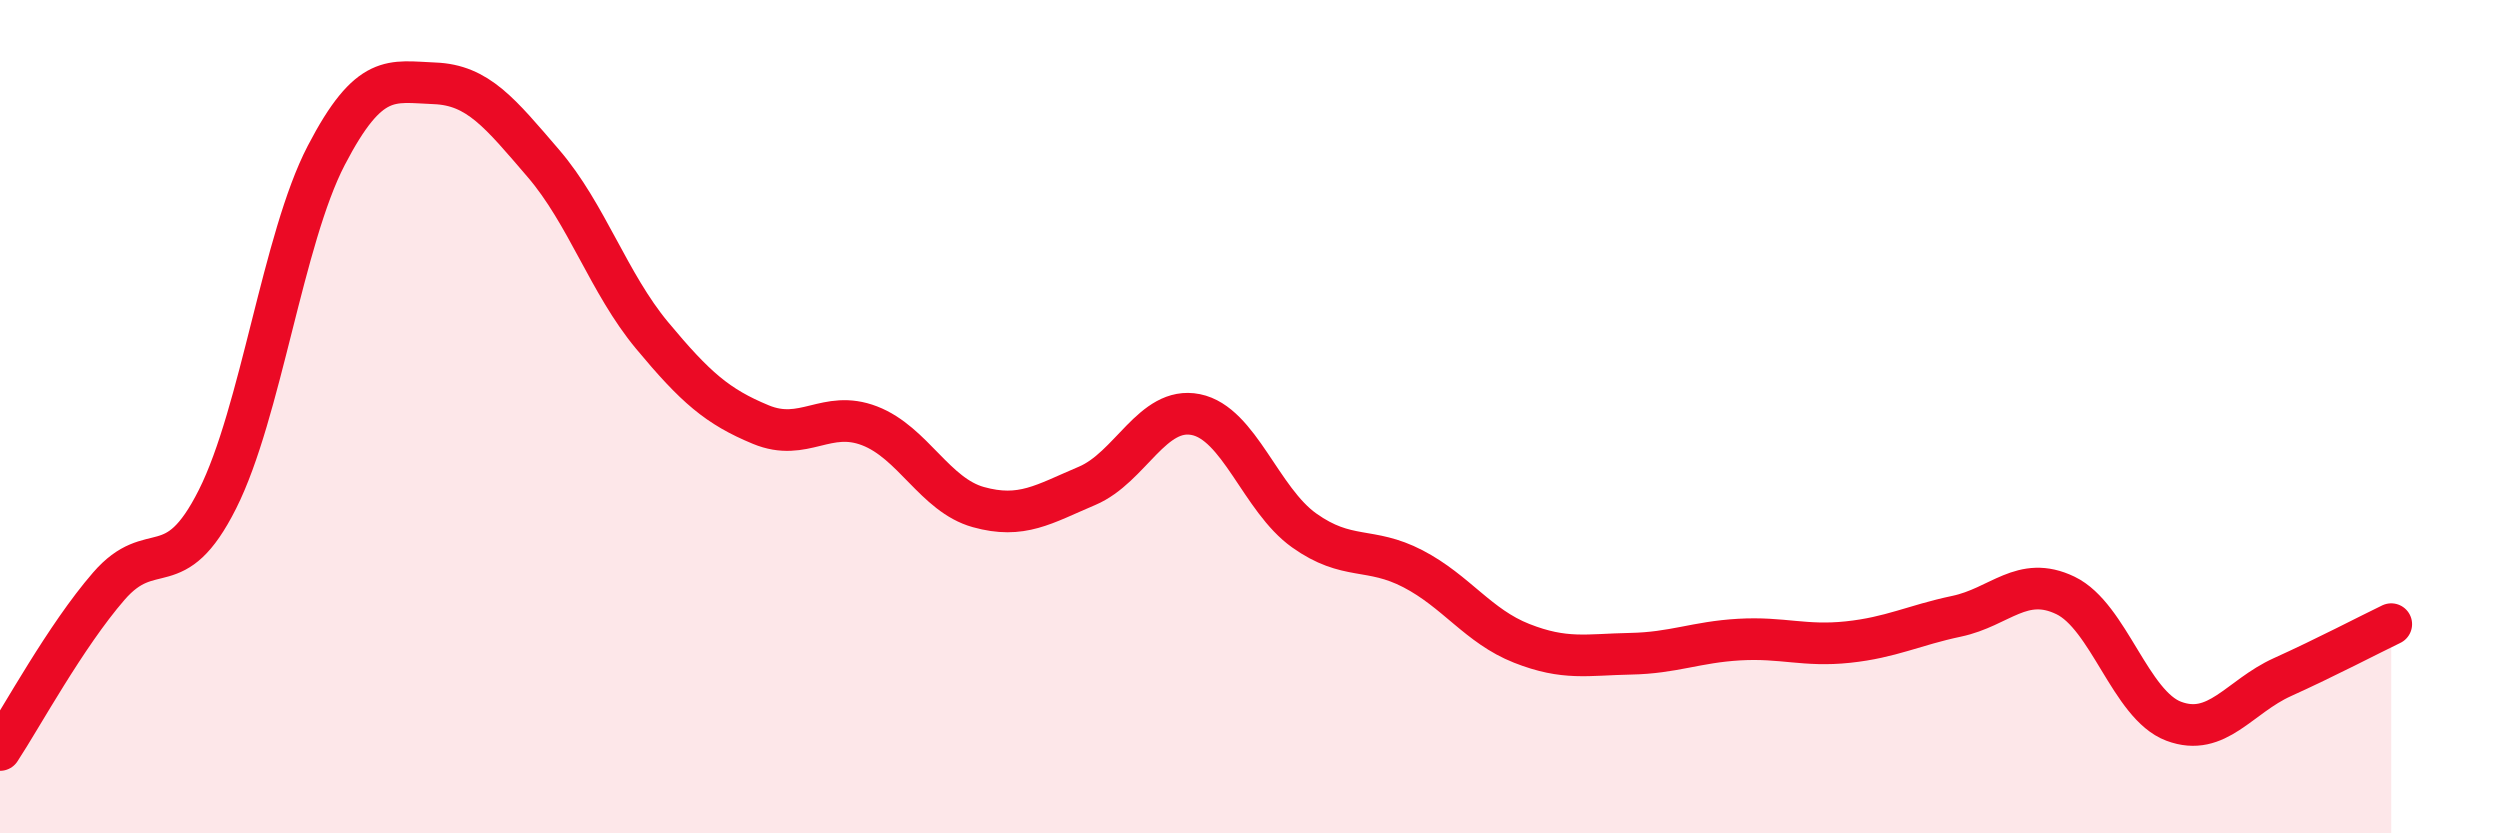 
    <svg width="60" height="20" viewBox="0 0 60 20" xmlns="http://www.w3.org/2000/svg">
      <path
        d="M 0,18 C 0.52,17.21 1.57,15.27 2.61,14.07 C 3.65,12.87 4.18,14.05 5.22,11.98 C 6.26,9.91 6.79,5.73 7.83,3.73 C 8.87,1.73 9.39,1.96 10.43,2 C 11.47,2.04 12,2.71 13.04,3.92 C 14.08,5.13 14.61,6.8 15.65,8.05 C 16.69,9.3 17.22,9.76 18.26,10.19 C 19.3,10.62 19.83,9.82 20.87,10.22 C 21.91,10.62 22.44,11.88 23.48,12.17 C 24.52,12.46 25.05,12.1 26.09,11.66 C 27.13,11.22 27.66,9.74 28.7,9.95 C 29.74,10.16 30.26,11.99 31.3,12.73 C 32.34,13.47 32.87,13.11 33.91,13.65 C 34.95,14.19 35.48,15.03 36.52,15.44 C 37.56,15.85 38.09,15.71 39.13,15.69 C 40.17,15.67 40.7,15.41 41.74,15.35 C 42.78,15.29 43.31,15.52 44.35,15.41 C 45.39,15.3 45.92,15.01 46.96,14.79 C 48,14.57 48.53,13.79 49.57,14.29 C 50.61,14.79 51.13,16.92 52.17,17.31 C 53.21,17.7 53.74,16.72 54.78,16.25 C 55.82,15.78 56.87,15.23 57.39,14.98L57.39 20L0 20Z"
        fill="#EB0A25"
        opacity="0.1"
        stroke-linecap="round"
        stroke-linejoin="round"
      />
      <path
        d="M 0,18 C 0.52,17.21 1.57,15.27 2.61,14.07 C 3.65,12.87 4.18,14.05 5.22,11.98 C 6.26,9.91 6.79,5.73 7.83,3.73 C 8.87,1.73 9.39,1.96 10.43,2 C 11.47,2.04 12,2.71 13.04,3.92 C 14.08,5.13 14.61,6.8 15.65,8.05 C 16.69,9.3 17.22,9.76 18.26,10.19 C 19.3,10.62 19.83,9.82 20.87,10.22 C 21.91,10.62 22.44,11.88 23.48,12.17 C 24.52,12.46 25.05,12.1 26.09,11.66 C 27.13,11.22 27.66,9.74 28.7,9.95 C 29.74,10.16 30.26,11.99 31.3,12.73 C 32.34,13.47 32.87,13.11 33.91,13.65 C 34.95,14.19 35.48,15.03 36.52,15.44 C 37.56,15.85 38.09,15.71 39.13,15.69 C 40.17,15.67 40.7,15.41 41.74,15.35 C 42.78,15.29 43.31,15.52 44.35,15.41 C 45.39,15.3 45.92,15.01 46.96,14.79 C 48,14.57 48.53,13.79 49.57,14.29 C 50.61,14.79 51.13,16.92 52.17,17.31 C 53.21,17.7 53.74,16.72 54.78,16.25 C 55.82,15.78 56.87,15.23 57.39,14.98"
        stroke="#EB0A25"
        stroke-width="1"
        fill="none"
        stroke-linecap="round"
        stroke-linejoin="round"
      />
    </svg>
  